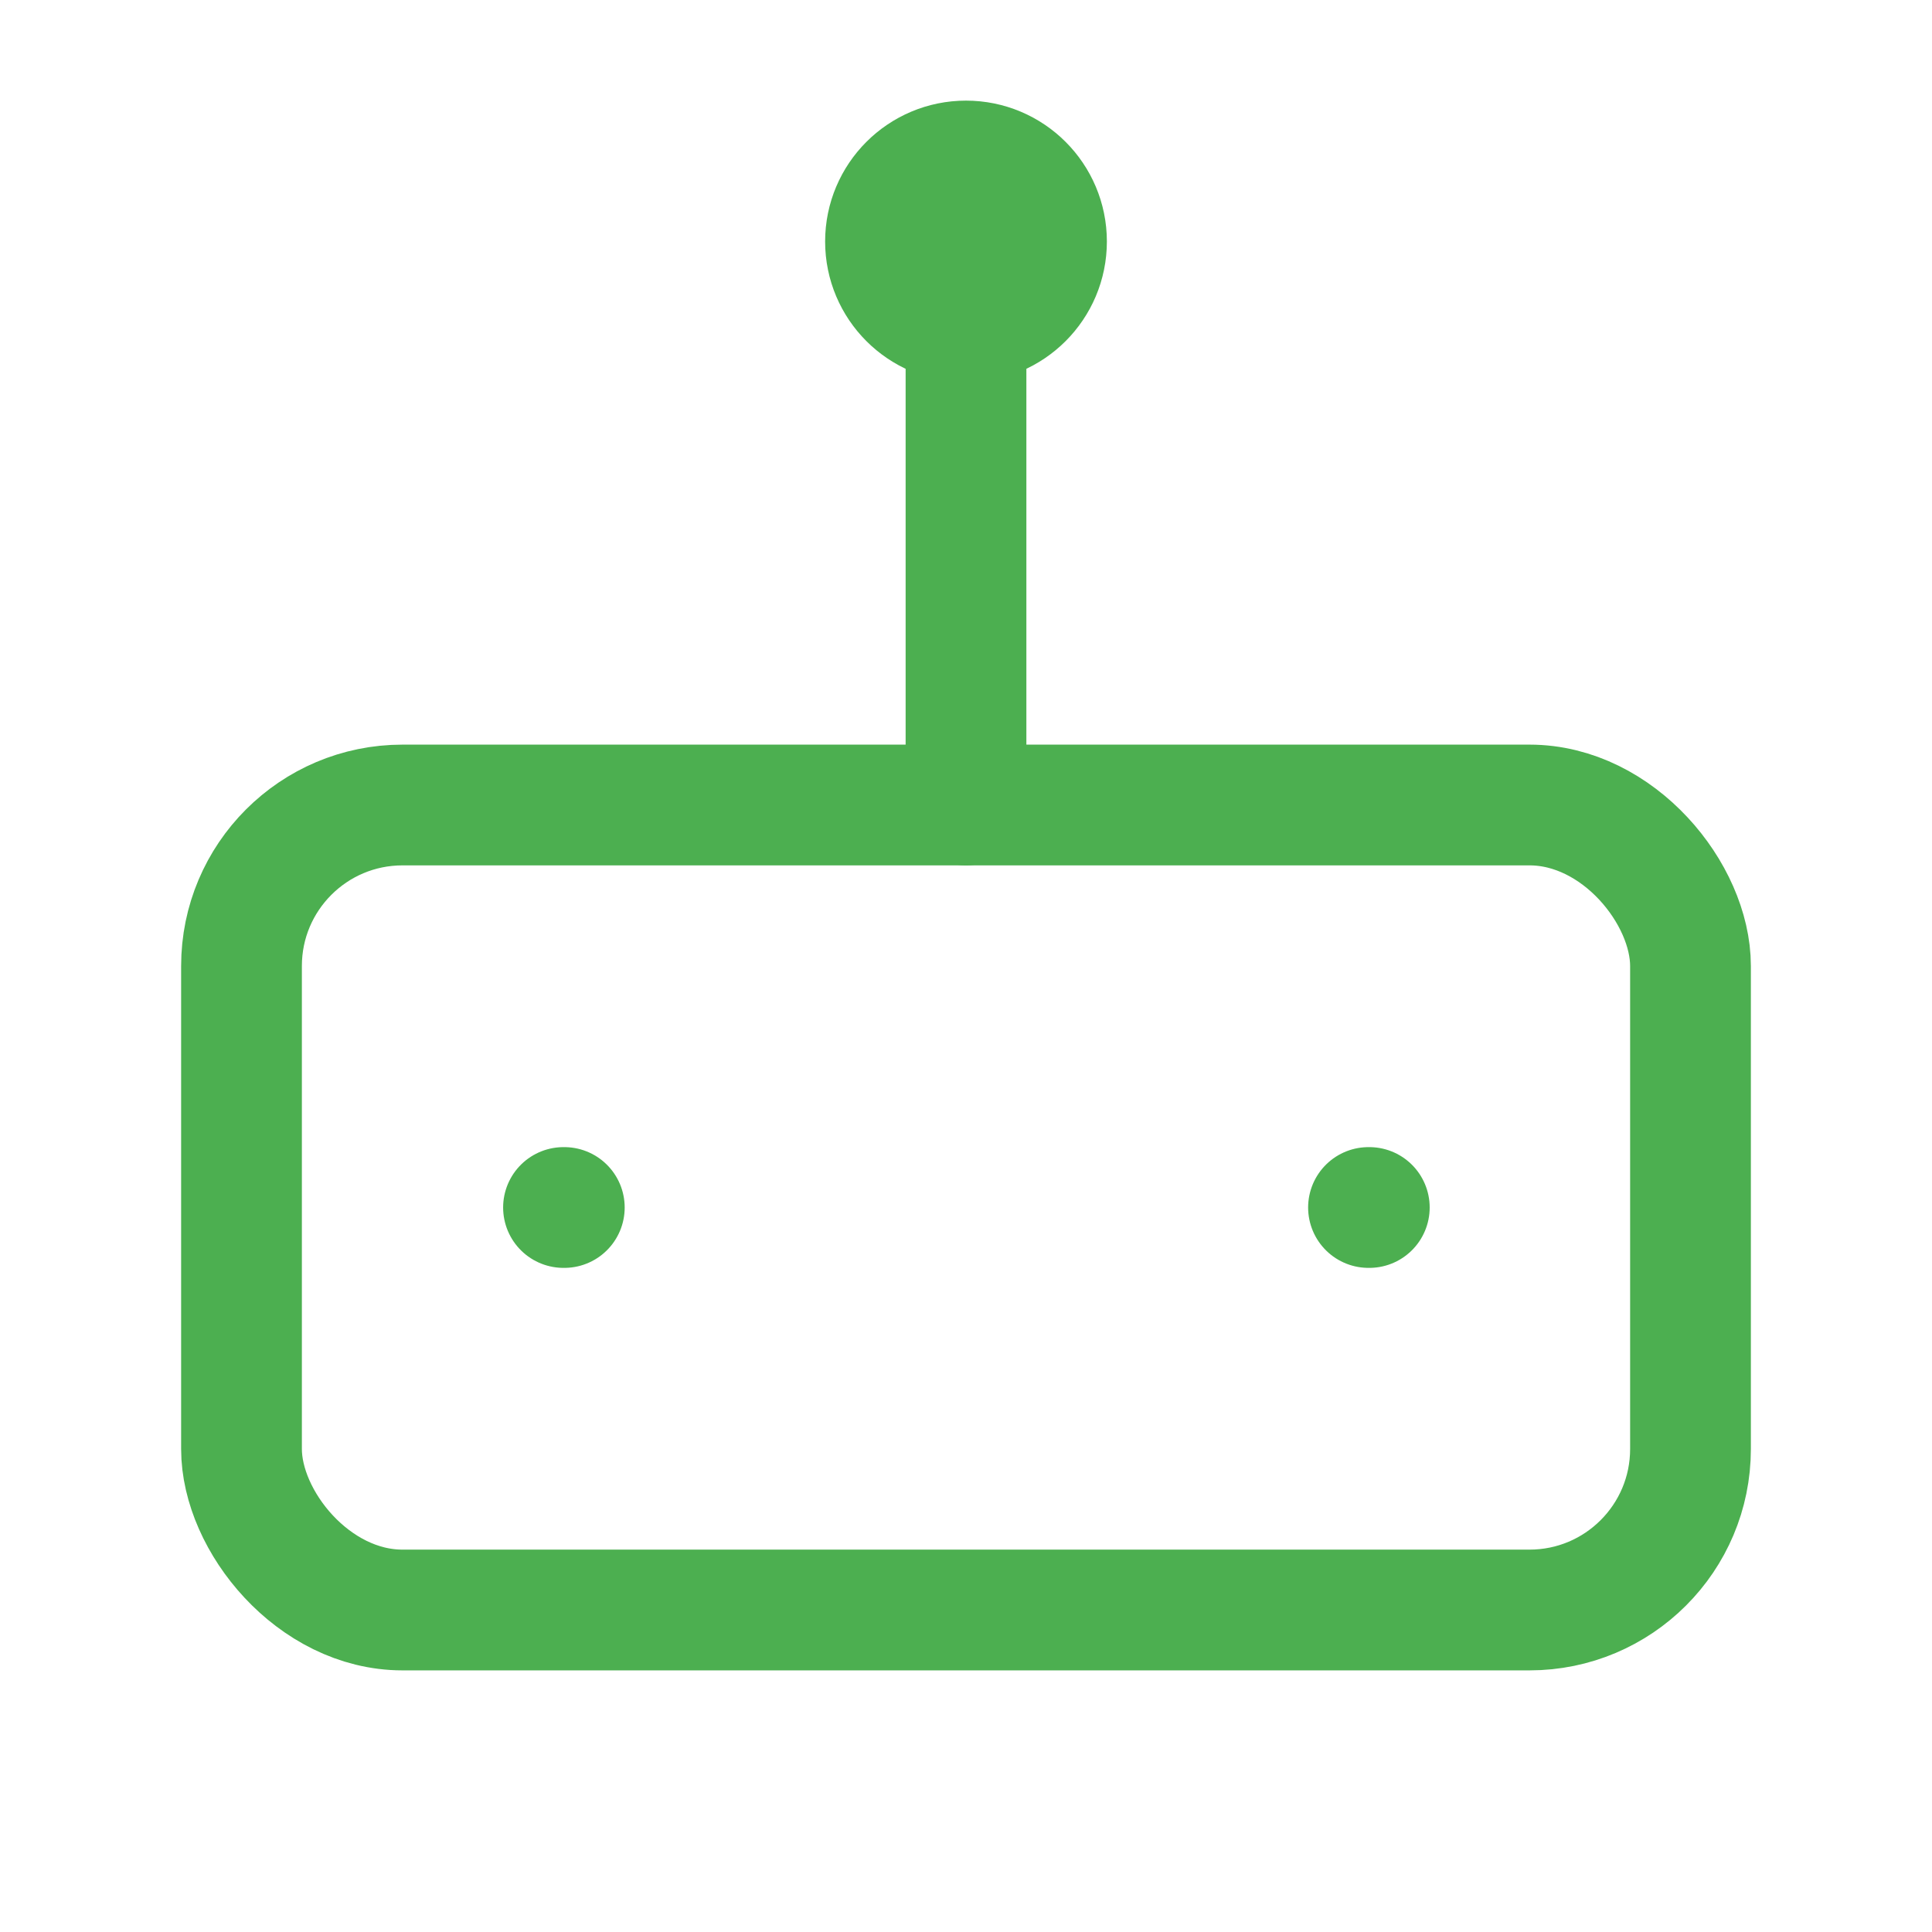 <svg xmlns="http://www.w3.org/2000/svg" viewBox="0 0 24 24" fill="none" stroke="#4CAF50" stroke-width="1.5" stroke-linecap="round" stroke-linejoin="round">
    <rect x="3" y="10" width="18" height="10" rx="2" ry="2" />
    <path d="M12 10V4" />
    <circle cx="12" cy="3" r="1" fill="#4CAF50" />
    <path d="M7 15h.01" />
    <path d="M17 15h.01" />
</svg>
